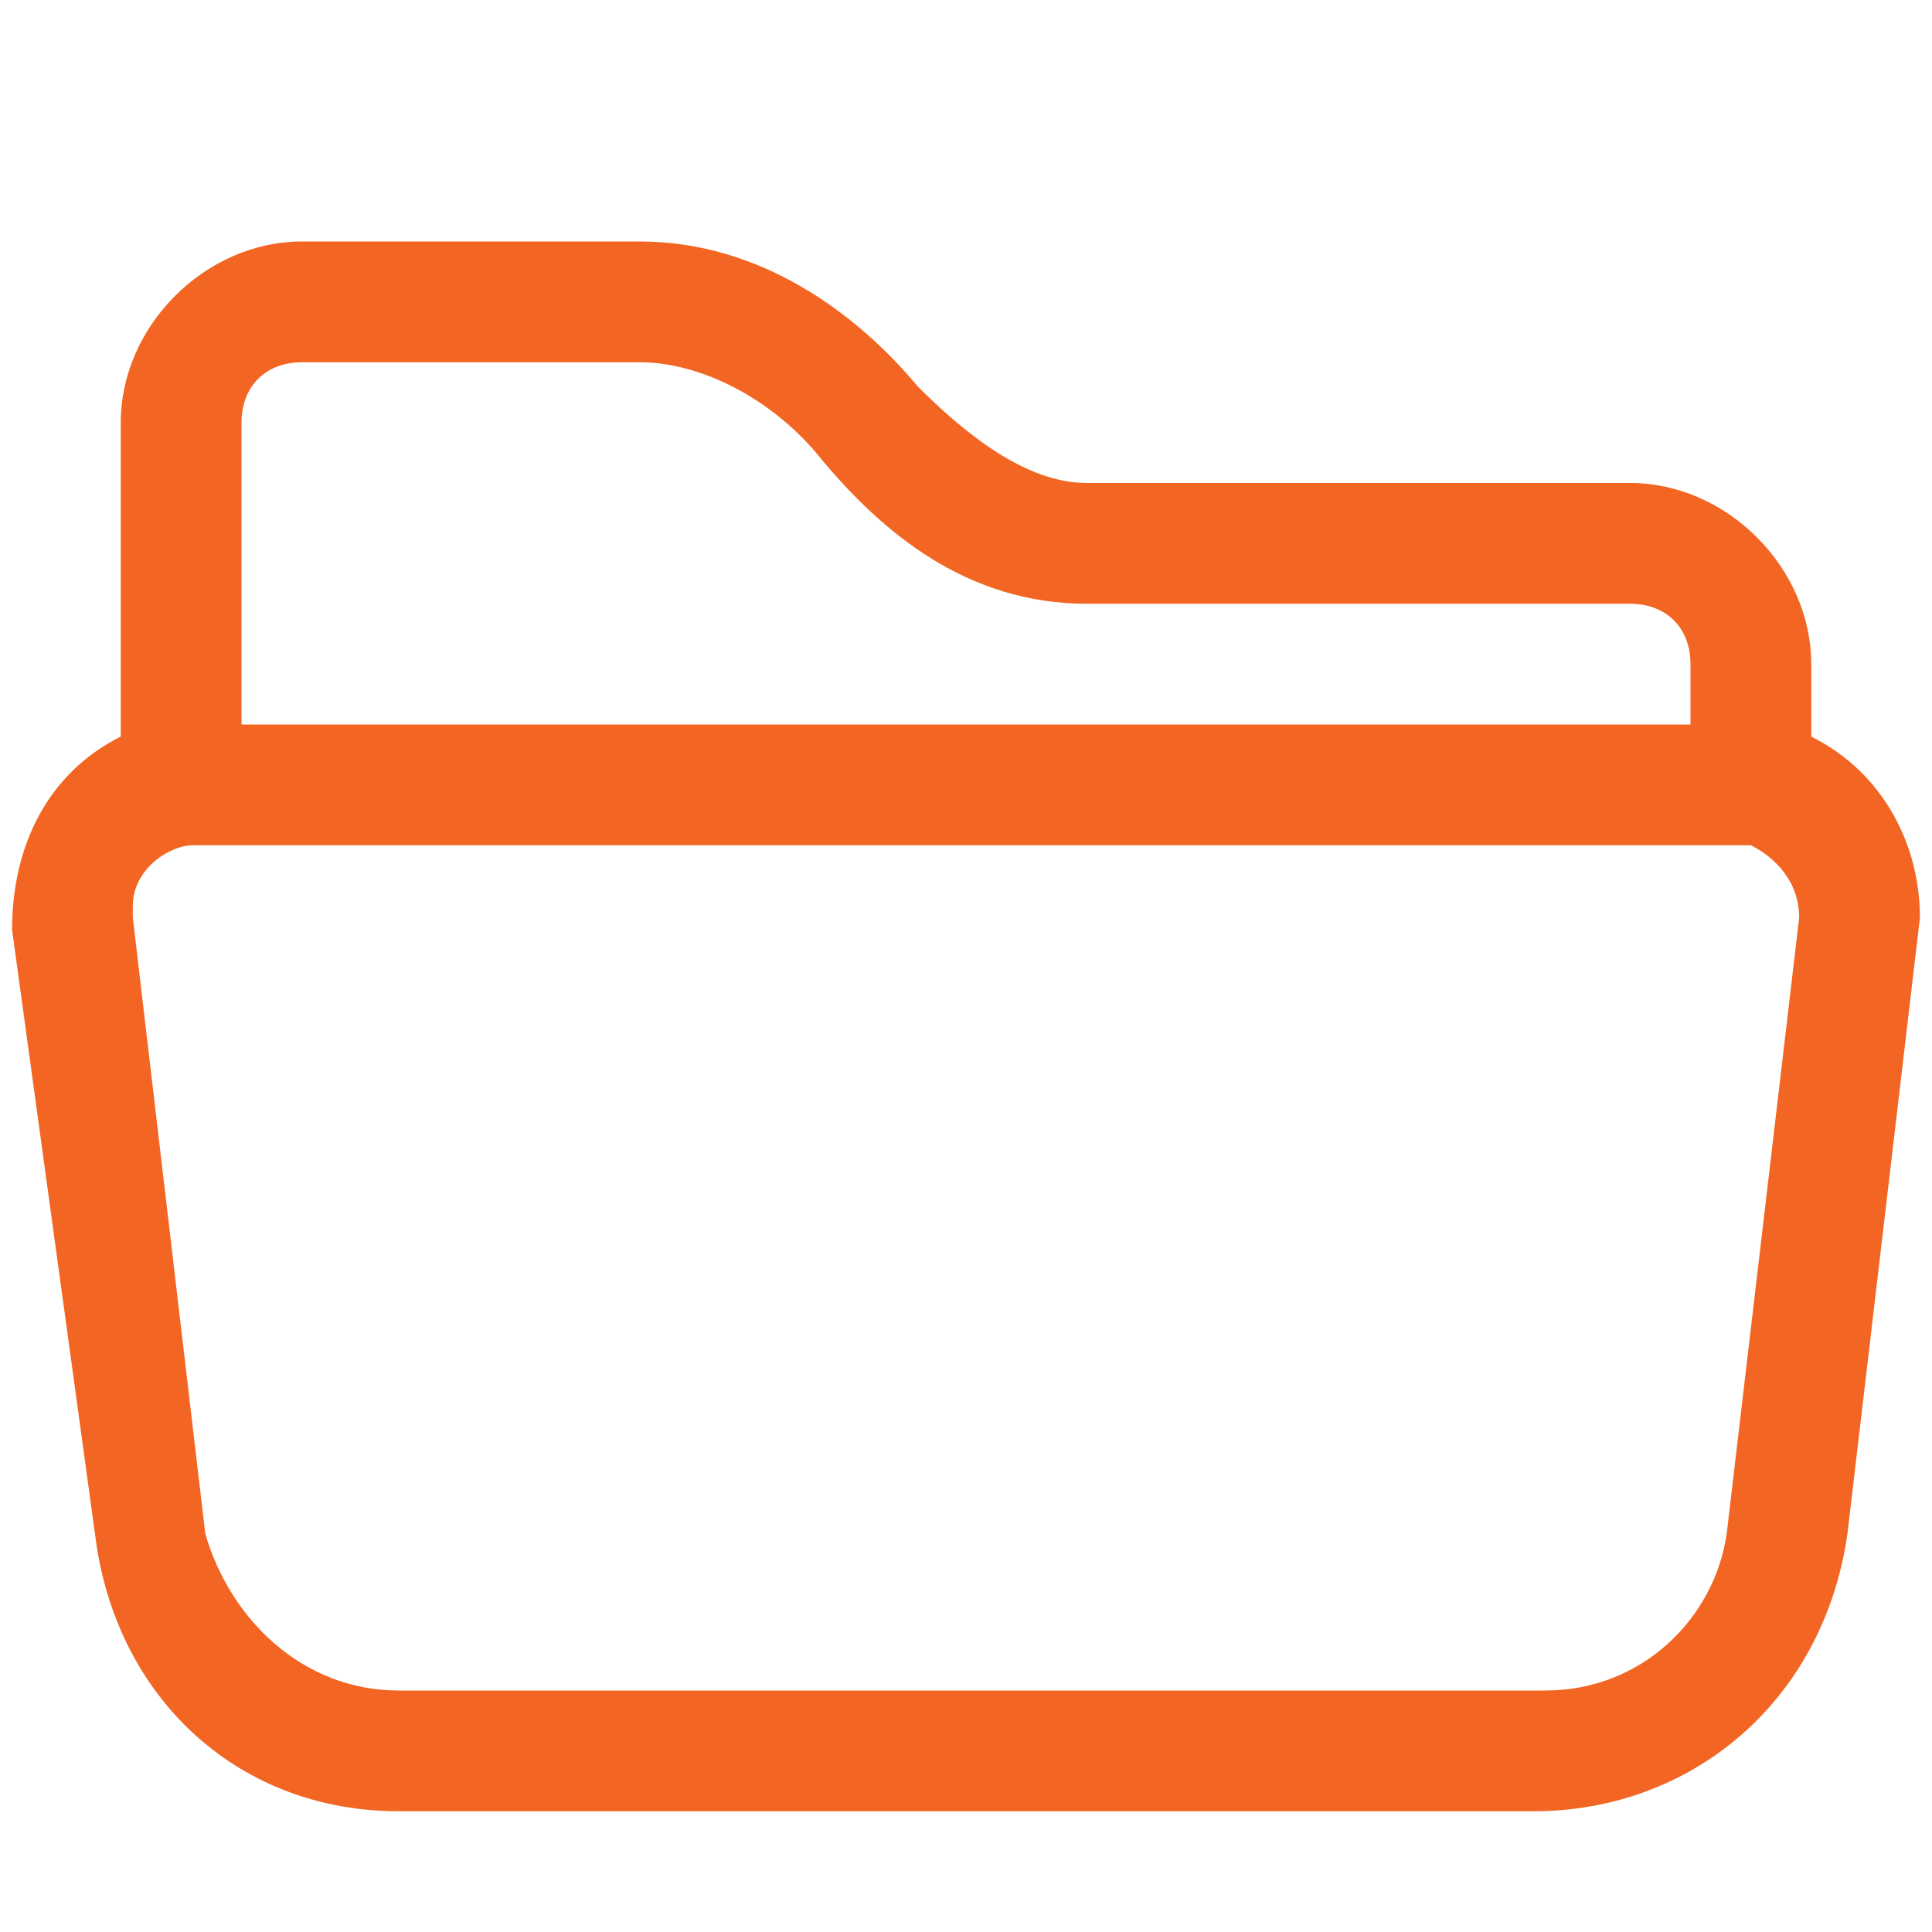 <?xml version="1.0" encoding="utf-8"?>
<!-- Generator: Adobe Illustrator 26.4.1, SVG Export Plug-In . SVG Version: 6.00 Build 0)  -->
<svg version="1.1" id="Layer_1" xmlns="http://www.w3.org/2000/svg" xmlns:xlink="http://www.w3.org/1999/xlink" x="0px" y="0px"
	 viewBox="0 0 16 16" style="enable-background:new 0 0 16 16;" xml:space="preserve">
<style type="text/css">
	.st0{fill:#F26522;}
</style>
<path class="st0" d="M1,3.5C1,2.7,1.7,2,2.5,2h2.8c1,0,1.8,0.6,2.3,1.2C8,3.6,8.5,4,9,4h4.5C14.3,4,15,4.7,15,5.5v0.6
	c0.6,0.3,0.9,0.9,0.9,1.5l-0.6,5.1C15.1,14.1,14,15,12.7,15H3.3c-1.3,0-2.3-0.9-2.5-2.2L0.1,7.7C0.1,7,0.4,6.4,1,6.1V3.5z M2,6h12
	V5.5C14,5.2,13.8,5,13.5,5H9C8,5,7.3,4.4,6.8,3.8C6.4,3.3,5.8,3,5.3,3H2.5C2.2,3,2,3.2,2,3.5V6z M1.6,7C1.4,7,1.1,7.2,1.1,7.5
	c0,0,0,0,0,0.1l0.6,5.1C1.9,13.4,2.5,14,3.3,14h9.5c0.8,0,1.4-0.6,1.5-1.3l0.6-5.1c0-0.3-0.2-0.5-0.4-0.6c0,0,0,0-0.1,0H1.6z"/>
</svg>
